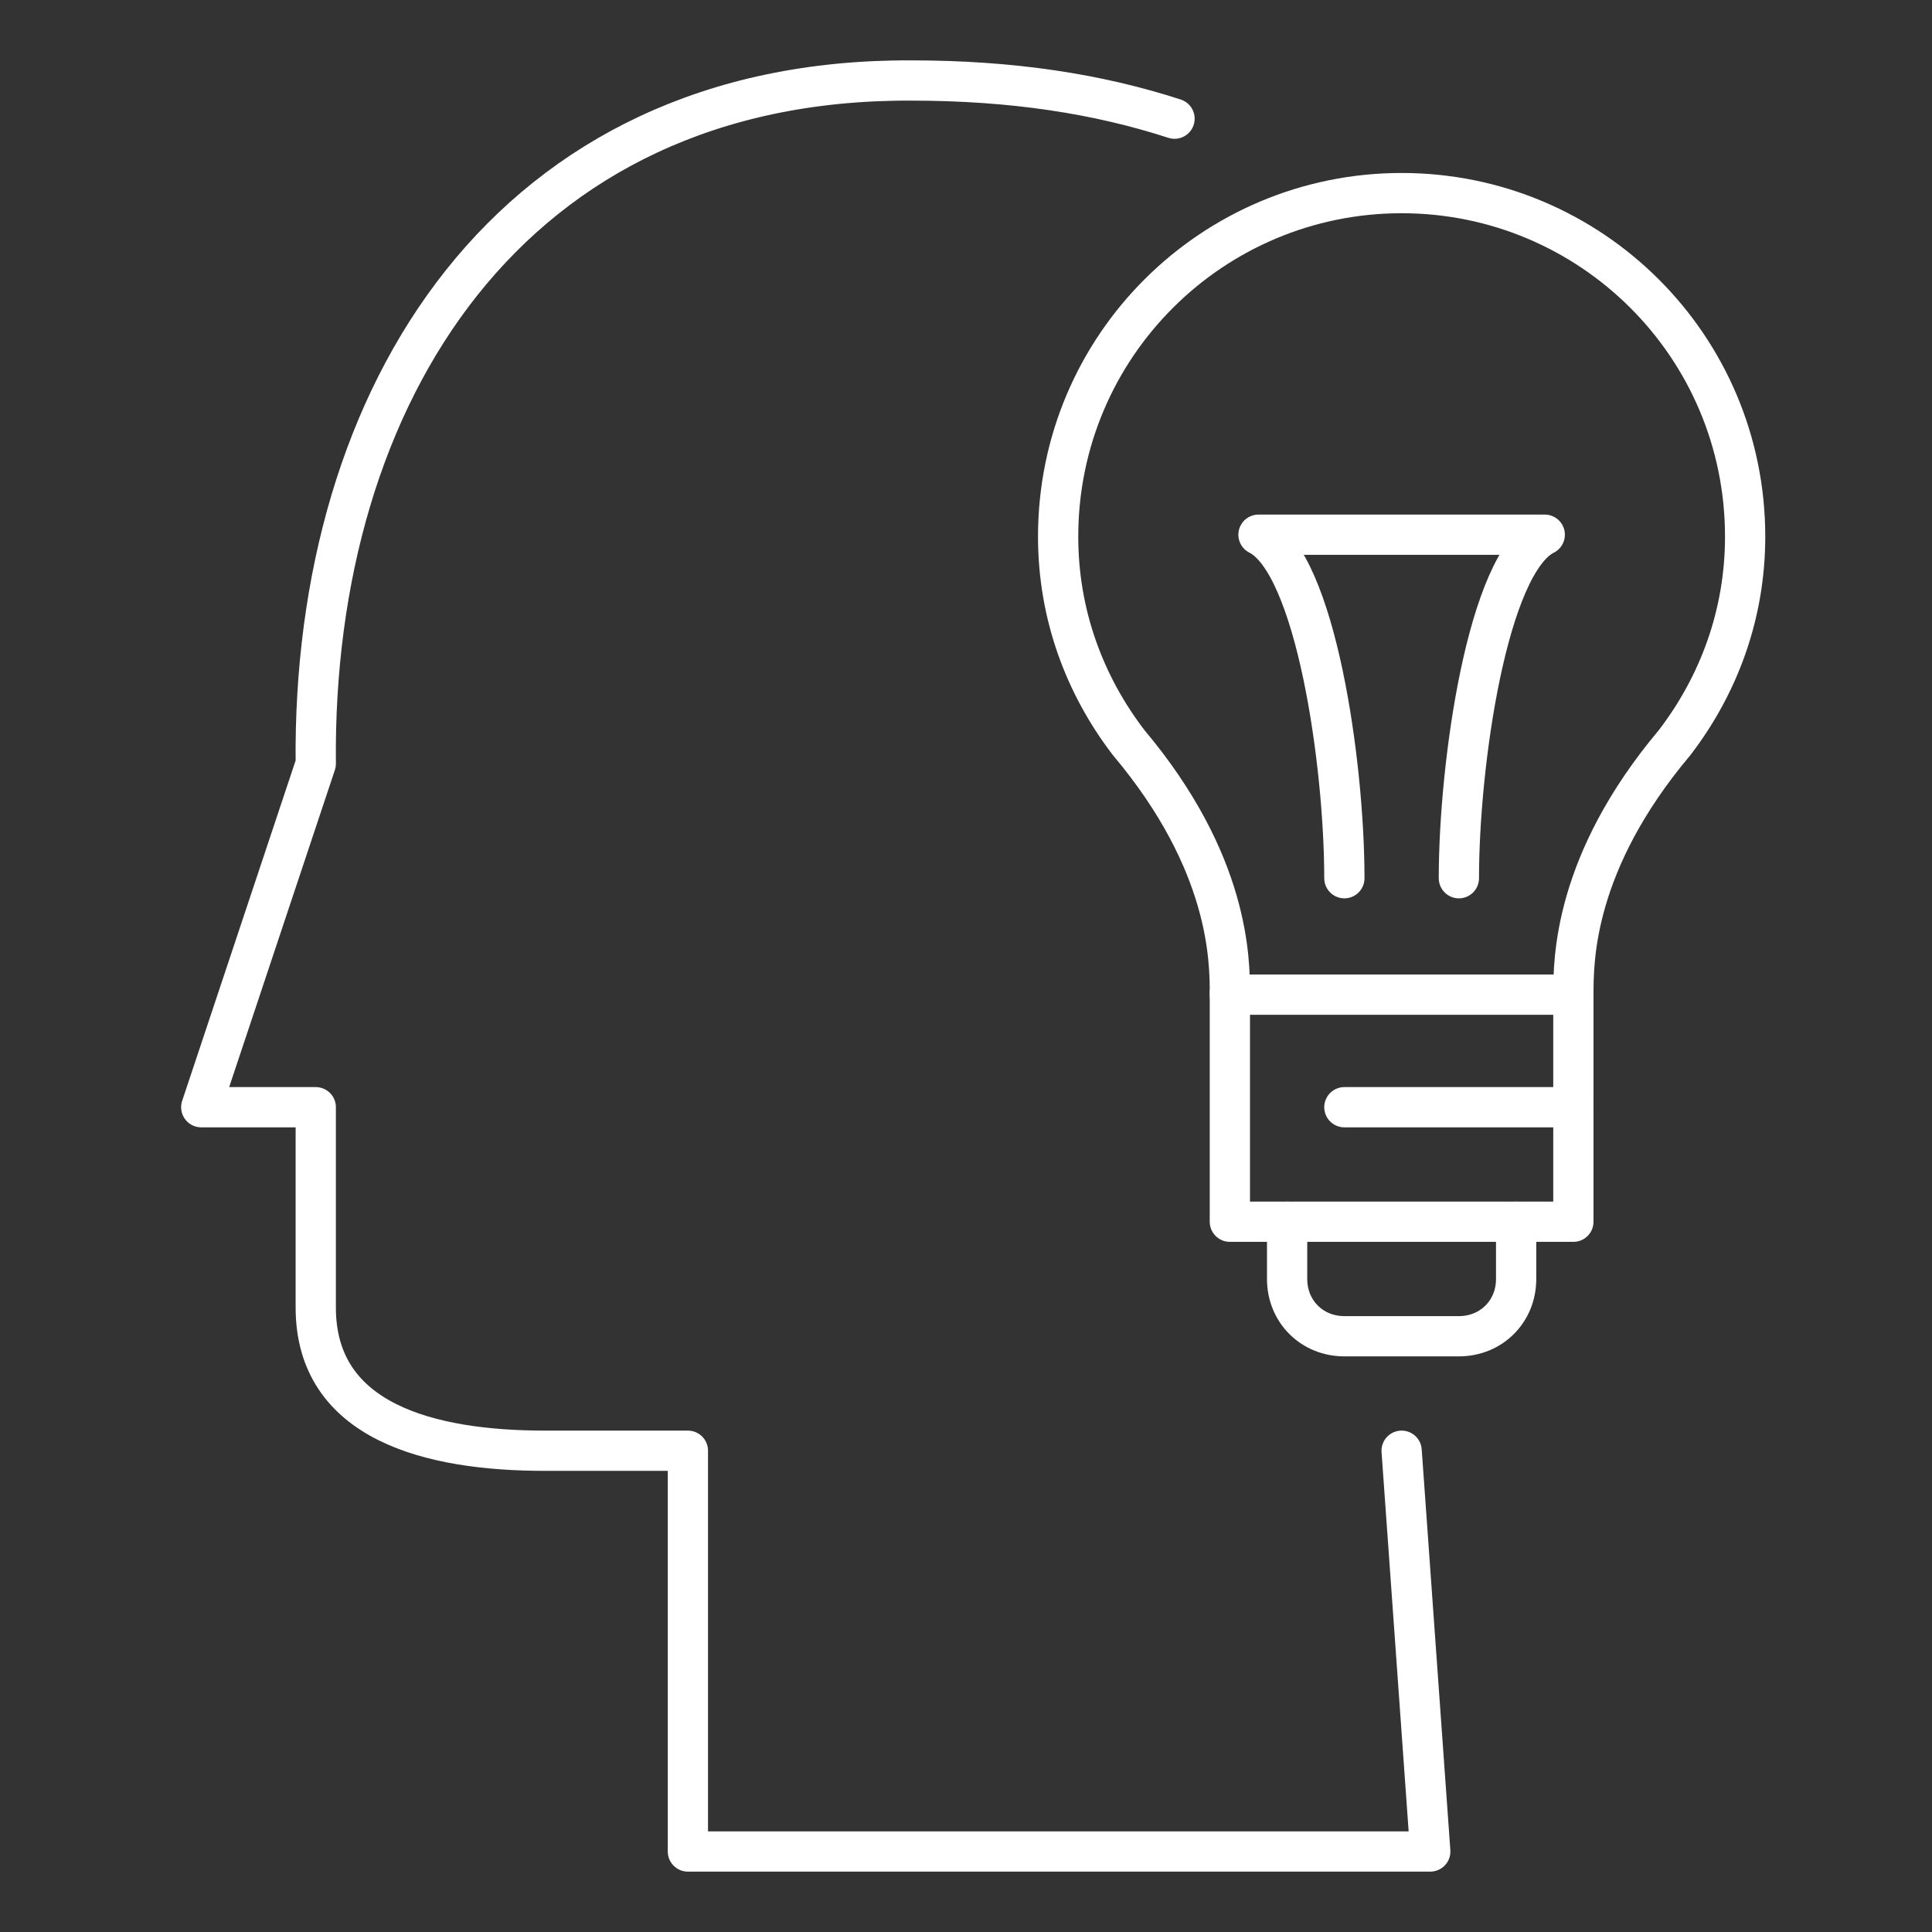 <svg width="96" height="96" viewBox="0 0 96 96" fill="none" xmlns="http://www.w3.org/2000/svg">
<rect x="0" y="0" width="96" height="96" fill="#333333" stroke="none"/>
<path d="M58.362 5.897C54.569 4.664 50.301 4 45.276 4C25.362 3.906 15.5 19.552 15.69 37.949L10 55.017H15.69C15.69 55.017 15.69 62.13 15.69 64.974C15.69 70.664 21.379 72.086 27.069 72.086H34.181V92H71.069L69.646 72.086" stroke="white" stroke-width="2" stroke-miterlimit="10" stroke-linecap="round" stroke-linejoin="round"/>
<path d="M69.647 9.595C79.034 9.595 86.715 17.181 86.715 26.664C86.715 30.552 85.388 34.061 83.207 36.905C78.181 42.88 78.181 47.716 78.181 49.423H69.647H61.112C61.112 47.716 61.112 42.88 56.086 36.905C53.905 34.061 52.578 30.552 52.578 26.664C52.578 17.181 60.259 9.595 69.647 9.595Z" stroke="white" stroke-width="2" stroke-miterlimit="10" stroke-linecap="round" stroke-linejoin="round"/>
<path d="M72.491 43.638C72.491 37.949 73.913 27.992 76.758 26.569H69.646H62.534C65.379 27.992 66.801 37.949 66.801 43.638" stroke="white" stroke-width="2" stroke-miterlimit="10" stroke-linecap="round" stroke-linejoin="round"/>
<path d="M78.18 49.328V60.707H61.111V49.328" stroke="white" stroke-width="2" stroke-miterlimit="10" stroke-linecap="round" stroke-linejoin="round"/>
<path d="M78.18 55.017H66.801" stroke="white" stroke-width="2" stroke-miterlimit="10" stroke-linecap="round" stroke-linejoin="round"/>
<path d="M75.336 60.707V63.552C75.336 65.164 74.103 66.397 72.491 66.397H66.801C65.189 66.397 63.956 65.164 63.956 63.552V60.707" stroke="white" stroke-width="2" stroke-miterlimit="10" stroke-linecap="round" stroke-linejoin="round"/>
</svg>
